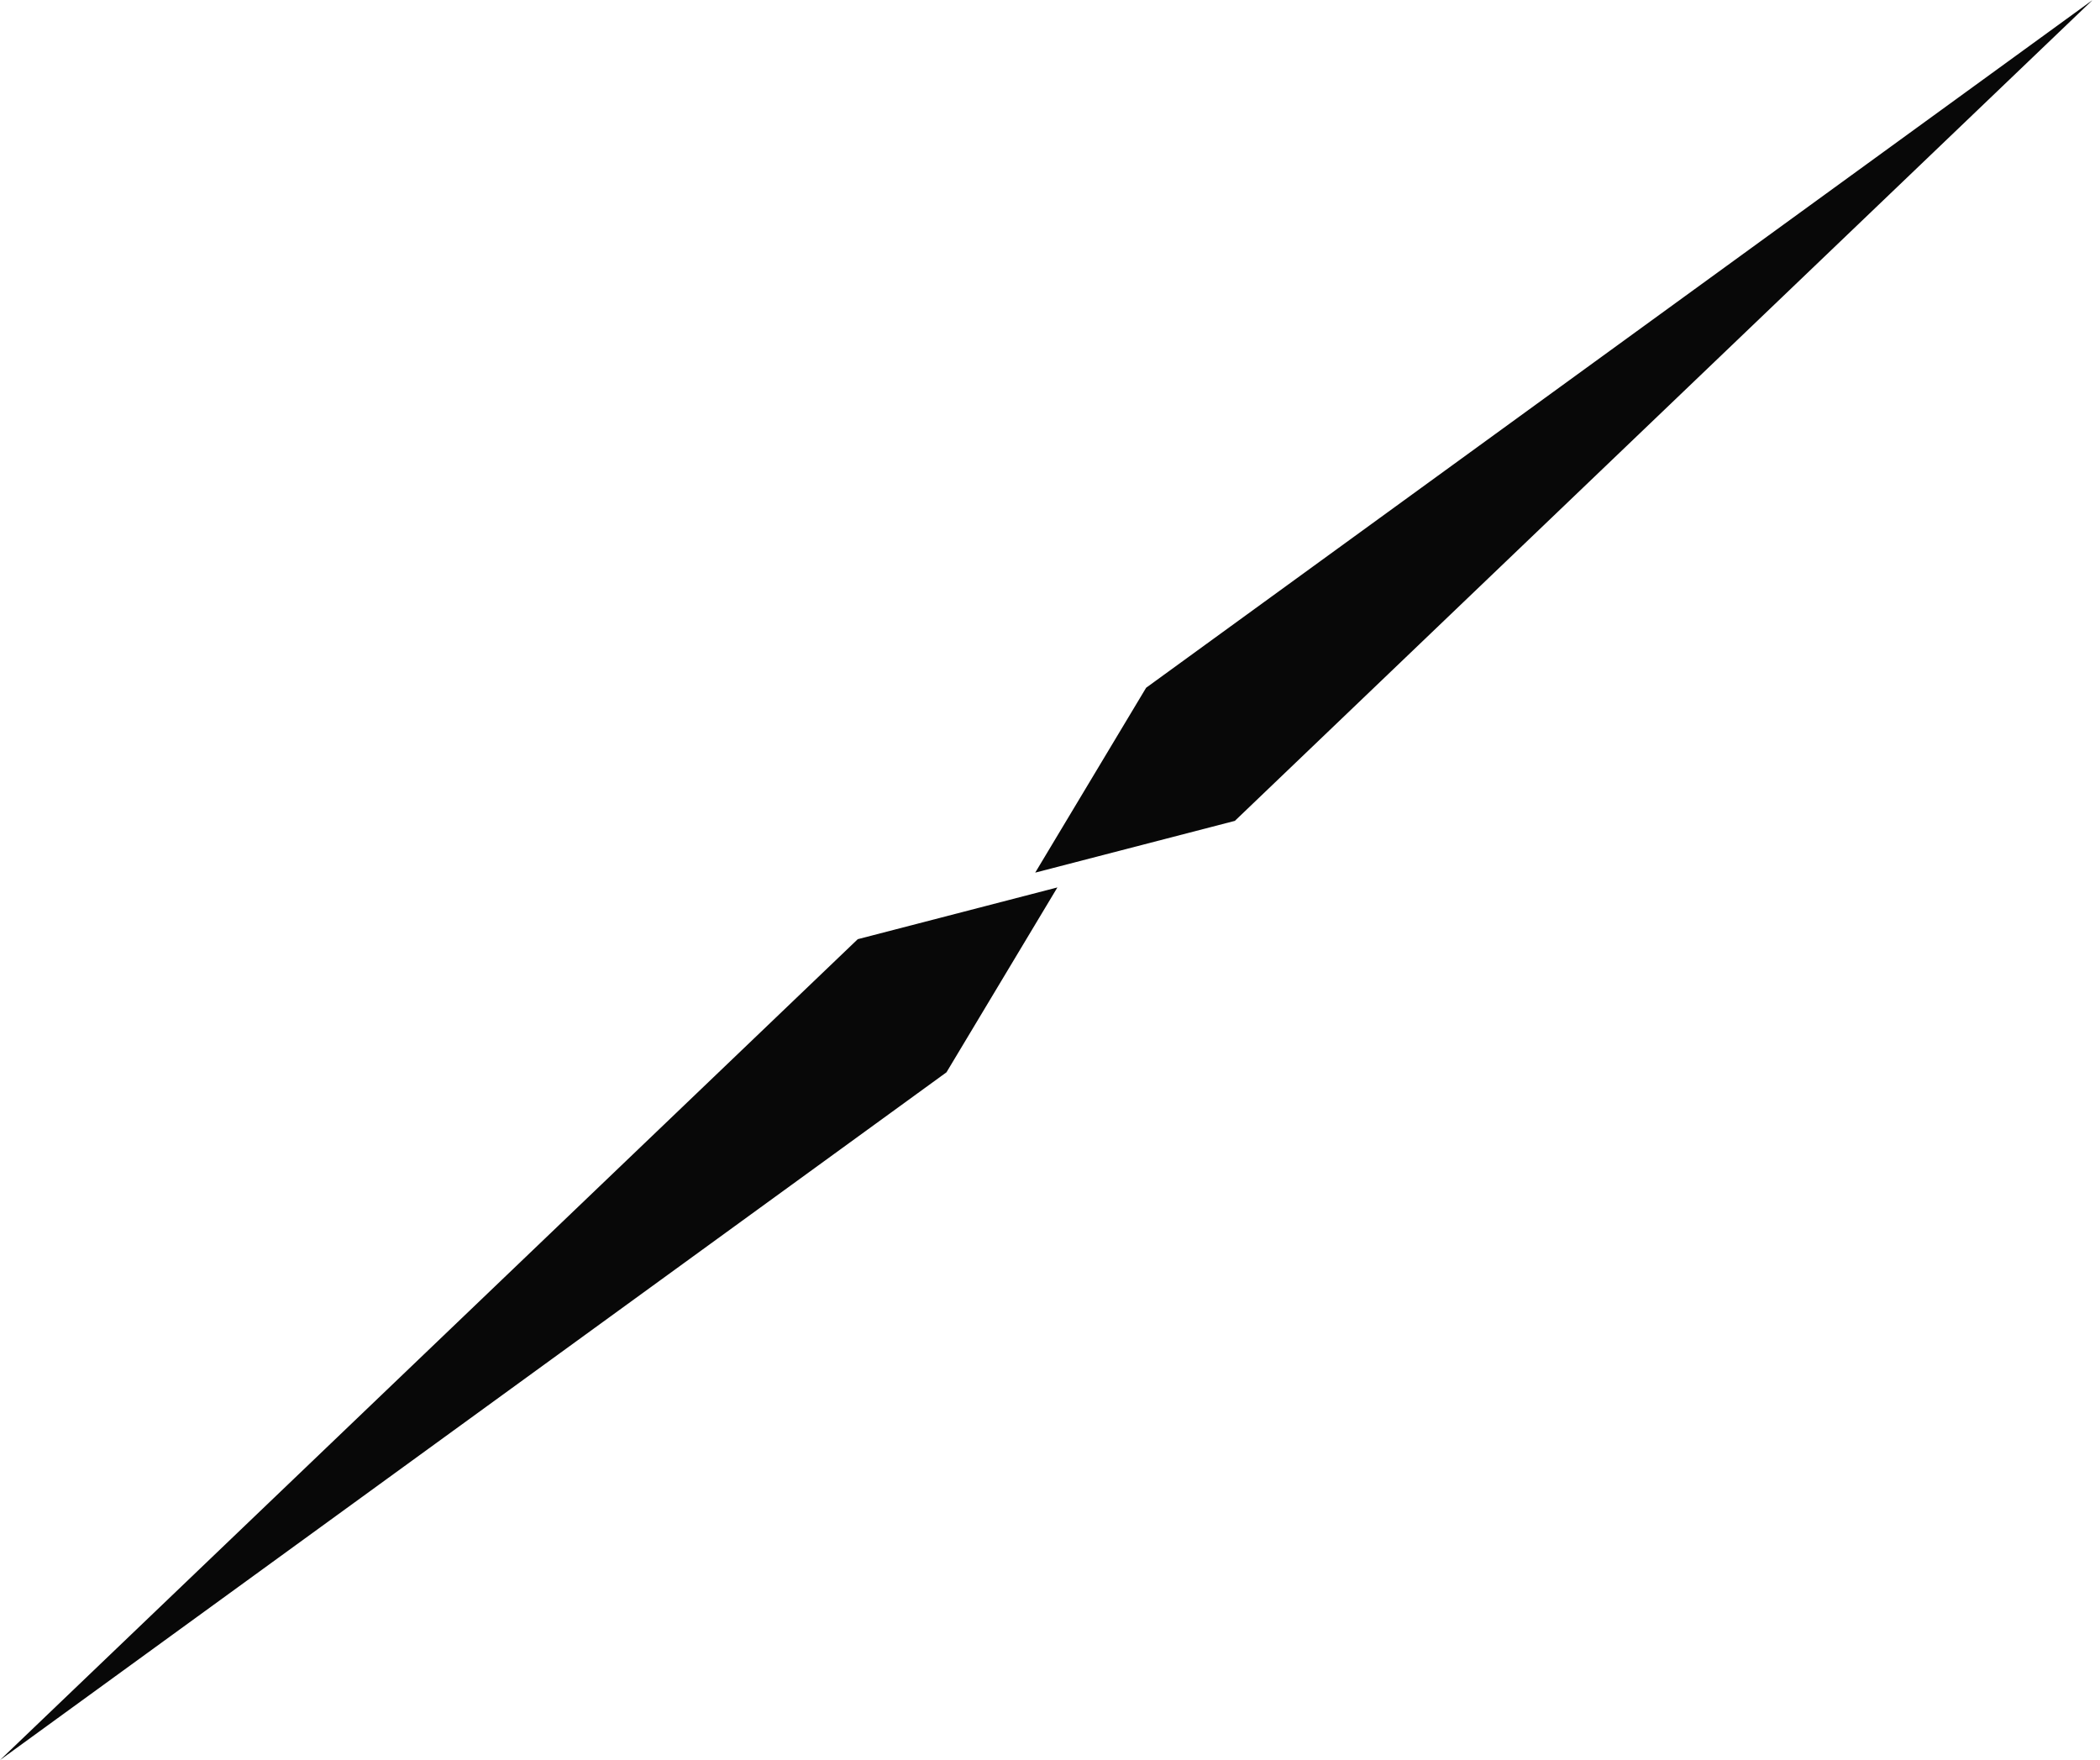 <?xml version="1.0" encoding="UTF-8"?> <svg xmlns="http://www.w3.org/2000/svg" width="142" height="119" viewBox="0 0 142 119" fill="none"><path d="M141.5 0L77.5 46.5L70 59L83.5 55.5L141.5 0Z" fill="#080808"></path><path d="M0 119L64 72.5L71.5 60L58 63.5L0 119Z" fill="#080808"></path></svg> 
